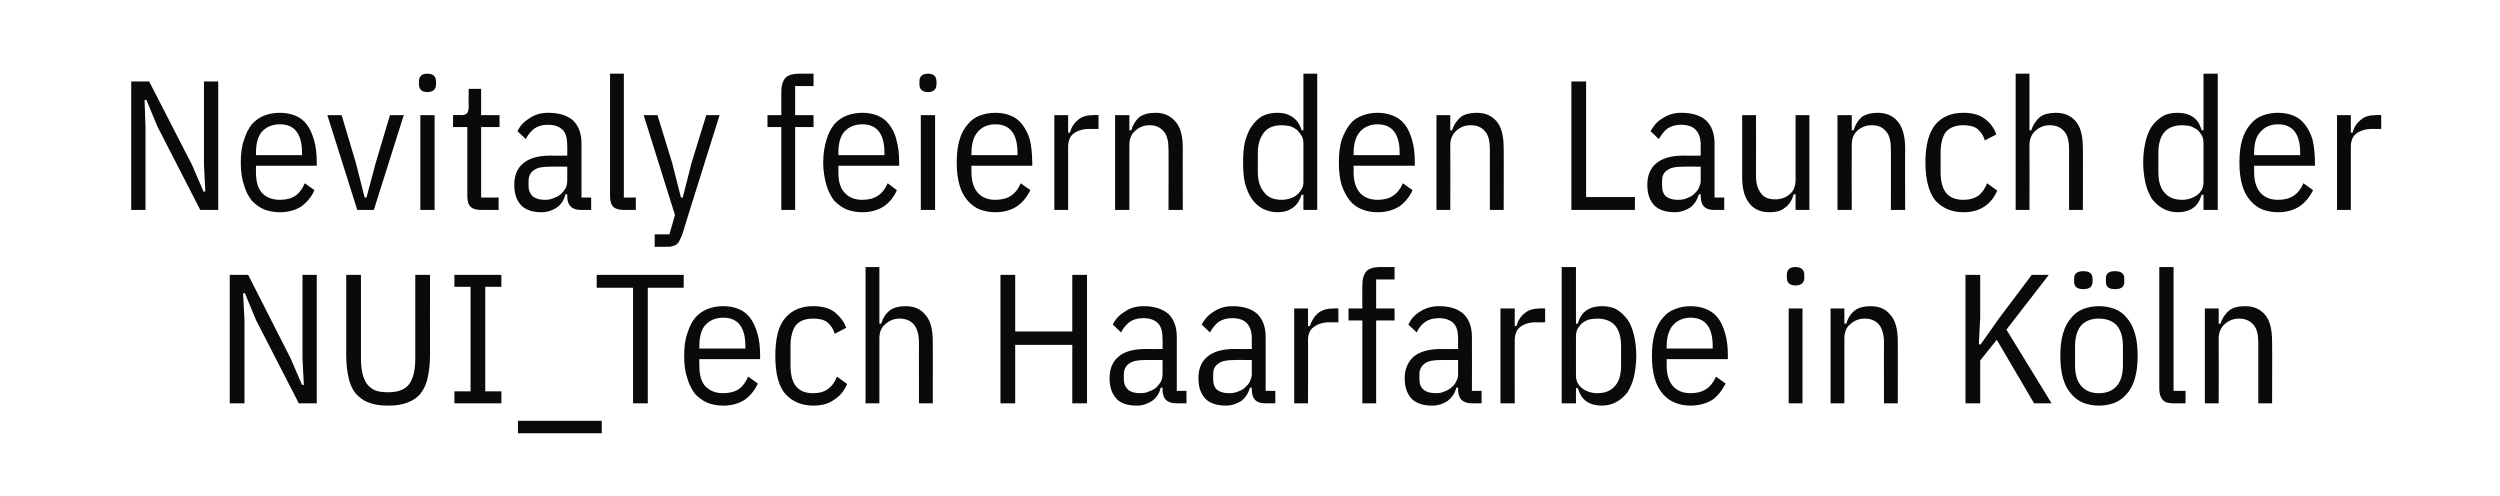<?xml version="1.0" standalone="no"?><!DOCTYPE svg PUBLIC "-//W3C//DTD SVG 1.1//EN" "http://www.w3.org/Graphics/SVG/1.1/DTD/svg11.dtd"><svg xmlns="http://www.w3.org/2000/svg" version="1.1" width="543px" height="107.8px" viewBox="0 -12 543 107.8" style="top:-12px">  <desc>Nevitaly feiern den Launch der NUI_Tech Haarfarbe in K ln</desc>  <defs/>  <g id="Polygon44990">    <path d="M 55.6 57.5 L 53.2 51.7 L 52.8 51.7 L 53.1 57.5 L 53.1 75.6 L 49.9 75.6 L 49.9 47.7 L 53.9 47.7 L 63.1 65.8 L 65.6 71.6 L 66 71.6 L 65.7 65.8 L 65.7 47.7 L 68.8 47.7 L 68.8 75.6 L 64.9 75.6 L 55.6 57.5 Z M 78.4 47.7 C 78.4 47.7 78.42 65.76 78.4 65.8 C 78.4 67 78.5 68.1 78.7 69 C 78.9 70 79.3 70.8 79.7 71.4 C 80.2 72 80.8 72.5 81.5 72.8 C 82.3 73.1 83.2 73.2 84.3 73.2 C 86.5 73.2 88 72.6 88.9 71.4 C 89.8 70.1 90.2 68.3 90.2 65.8 C 90.18 65.76 90.2 47.7 90.2 47.7 L 93.4 47.7 C 93.4 47.7 93.38 65.12 93.4 65.1 C 93.4 67 93.2 68.6 92.9 70 C 92.6 71.4 92.1 72.5 91.4 73.4 C 90.7 74.3 89.7 75 88.6 75.4 C 87.4 75.9 86 76.1 84.3 76.1 C 82.6 76.1 81.2 75.9 80 75.4 C 78.9 75 78 74.3 77.2 73.4 C 76.5 72.5 76 71.4 75.7 70 C 75.4 68.6 75.2 67 75.2 65.1 C 75.22 65.12 75.2 47.7 75.2 47.7 L 78.4 47.7 Z M 98.7 75.6 L 98.7 73 L 102.2 73 L 102.2 50.3 L 98.7 50.3 L 98.7 47.7 L 108.9 47.7 L 108.9 50.3 L 105.4 50.3 L 105.4 73 L 108.9 73 L 108.9 75.6 L 98.7 75.6 Z M 112.5 82.1 L 112.5 79.4 L 130.7 79.4 L 130.7 82.1 L 112.5 82.1 Z M 140.7 50.5 L 140.7 75.6 L 137.5 75.6 L 137.5 50.5 L 129.6 50.5 L 129.6 47.7 L 148.5 47.7 L 148.5 50.5 L 140.7 50.5 Z M 157.1 76.1 C 155.9 76.1 154.7 75.9 153.7 75.5 C 152.7 75.1 151.8 74.4 151 73.6 C 150.3 72.7 149.7 71.6 149.3 70.2 C 148.8 68.8 148.6 67.2 148.6 65.3 C 148.6 63.4 148.8 61.7 149.3 60.4 C 149.7 59 150.3 57.9 151 57 C 151.8 56.1 152.7 55.5 153.7 55.1 C 154.7 54.7 155.9 54.5 157.1 54.5 C 158.3 54.5 159.4 54.7 160.4 55.1 C 161.4 55.5 162.2 56.1 162.9 57 C 163.6 57.9 164.1 59 164.5 60.4 C 164.9 61.7 165.1 63.4 165.1 65.3 C 165.1 65.28 165.1 66 165.1 66 L 151.9 66 C 151.9 66 151.86 67.36 151.9 67.4 C 151.9 69.4 152.3 70.9 153.2 71.9 C 154.2 72.9 155.4 73.4 157.1 73.4 C 158.4 73.4 159.6 73.1 160.5 72.5 C 161.3 71.9 162 71 162.5 69.8 C 162.5 69.8 164.6 71.3 164.6 71.3 C 164 72.7 163 73.9 161.8 74.8 C 160.6 75.6 159 76.1 157.1 76.1 Z M 161.9 63.2 C 161.9 59.1 160.3 57 157.1 57 C 155.4 57 154.1 57.6 153.2 58.6 C 152.3 59.6 151.9 61.2 151.9 63.2 C 151.86 63.2 151.9 63.7 151.9 63.7 L 161.9 63.7 L 161.9 63.2 C 161.9 63.2 161.86 63.2 161.9 63.2 Z M 176.6 76.1 C 174.1 76.1 172.1 75.2 170.6 73.6 C 169.1 71.9 168.4 69.1 168.4 65.3 C 168.4 61.4 169.1 58.7 170.6 57 C 172.1 55.3 174.1 54.5 176.6 54.5 C 178.6 54.5 180.1 54.9 181.3 55.8 C 182.4 56.7 183.3 57.8 183.8 59.2 C 183.8 59.2 181.3 60.5 181.3 60.5 C 181 59.4 180.4 58.6 179.7 58 C 178.9 57.4 177.9 57.2 176.6 57.2 C 174.9 57.2 173.7 57.7 172.9 58.6 C 172.1 59.6 171.7 61.2 171.7 63.2 C 171.7 63.2 171.7 67.4 171.7 67.4 C 171.7 69.4 172.1 70.9 172.9 71.9 C 173.7 72.9 174.9 73.4 176.6 73.4 C 178 73.4 179 73.1 179.8 72.5 C 180.7 71.9 181.3 71 181.8 69.8 C 181.8 69.8 184 71.4 184 71.4 C 183.4 72.8 182.5 74 181.2 74.8 C 180 75.7 178.5 76.1 176.6 76.1 Z M 188 46 L 191 46 L 191 58.3 C 191 58.3 191.42 58.32 191.4 58.3 C 191.8 57 192.4 56.1 193.3 55.4 C 194.1 54.8 195.3 54.5 196.7 54.5 C 198.5 54.5 200 55.1 201 56.4 C 202.1 57.6 202.6 59.5 202.6 62.2 C 202.62 62.16 202.6 75.6 202.6 75.6 L 199.6 75.6 C 199.6 75.6 199.58 62.36 199.6 62.4 C 199.6 60.7 199.2 59.4 198.6 58.6 C 197.9 57.7 196.8 57.2 195.4 57.2 C 194.2 57.2 193.2 57.6 192.3 58.4 C 191.4 59.1 191 60.2 191 61.5 C 191.02 61.52 191 75.6 191 75.6 L 188 75.6 L 188 46 Z M 232.9 62.9 L 220.5 62.9 L 220.5 75.6 L 217.3 75.6 L 217.3 47.7 L 220.5 47.7 L 220.5 60 L 232.9 60 L 232.9 47.7 L 236.1 47.7 L 236.1 75.6 L 232.9 75.6 L 232.9 62.9 Z M 255.5 75.6 C 253.5 75.6 252.5 74.6 252.5 72.6 C 252.54 72.61 252.5 72.2 252.5 72.2 C 252.5 72.2 252.14 72.2 252.1 72.2 C 251.8 73.5 251.2 74.4 250.2 75.1 C 249.3 75.7 248.2 76.1 246.9 76.1 C 244.9 76.1 243.4 75.6 242.5 74.6 C 241.5 73.5 241 72.1 241 70.1 C 241 68.2 241.6 66.6 242.9 65.5 C 244.1 64.4 246.1 63.8 248.8 63.8 C 248.82 63.84 252.5 63.8 252.5 63.8 C 252.5 63.8 252.54 61.56 252.5 61.6 C 252.5 60 252.2 58.9 251.5 58.2 C 250.8 57.5 249.8 57.1 248.3 57.1 C 247.1 57.1 246.1 57.4 245.4 57.9 C 244.7 58.4 244 59.2 243.5 60.2 C 243.5 60.2 241.7 58.5 241.7 58.5 C 242.2 57.4 243.1 56.4 244.3 55.7 C 245.4 54.9 246.8 54.5 248.4 54.5 C 250.8 54.5 252.5 55.1 253.8 56.2 C 255 57.4 255.6 59 255.6 61.2 C 255.58 61.24 255.6 72.9 255.6 72.9 L 257.7 72.9 L 257.7 75.6 C 257.7 75.6 255.5 75.6 255.5 75.6 Z M 247.7 73.4 C 248.4 73.4 249 73.3 249.6 73 C 250.2 72.8 250.8 72.5 251.2 72.1 C 251.6 71.7 251.9 71.3 252.2 70.8 C 252.4 70.3 252.5 69.8 252.5 69.3 C 252.54 69.26 252.5 66.2 252.5 66.2 C 252.5 66.2 248.74 66.16 248.7 66.2 C 247.1 66.2 246 66.4 245.2 67 C 244.5 67.5 244.1 68.3 244.1 69.3 C 244.1 69.3 244.1 70.4 244.1 70.4 C 244.1 71.4 244.5 72.2 245.1 72.7 C 245.7 73.2 246.6 73.4 247.7 73.4 Z M 274.8 75.6 C 272.8 75.6 271.9 74.6 271.9 72.6 C 271.86 72.61 271.9 72.2 271.9 72.2 C 271.9 72.2 271.46 72.2 271.5 72.2 C 271.1 73.5 270.5 74.4 269.6 75.1 C 268.6 75.7 267.5 76.1 266.3 76.1 C 264.3 76.1 262.8 75.6 261.8 74.6 C 260.8 73.5 260.3 72.1 260.3 70.1 C 260.3 68.2 260.9 66.6 262.2 65.5 C 263.5 64.4 265.4 63.8 268.1 63.8 C 268.14 63.84 271.9 63.8 271.9 63.8 C 271.9 63.8 271.86 61.56 271.9 61.6 C 271.9 60 271.5 58.9 270.8 58.2 C 270.2 57.5 269.1 57.1 267.6 57.1 C 266.4 57.1 265.5 57.4 264.7 57.9 C 264 58.4 263.4 59.2 262.8 60.2 C 262.8 60.2 261 58.5 261 58.5 C 261.6 57.4 262.4 56.4 263.6 55.7 C 264.8 54.9 266.1 54.5 267.7 54.5 C 270.1 54.5 271.9 55.1 273.1 56.2 C 274.3 57.4 274.9 59 274.9 61.2 C 274.9 61.24 274.9 72.9 274.9 72.9 L 277 72.9 L 277 75.6 C 277 75.6 274.82 75.6 274.8 75.6 Z M 267 73.4 C 267.7 73.4 268.4 73.3 269 73 C 269.6 72.8 270.1 72.5 270.5 72.1 C 270.9 71.7 271.3 71.3 271.5 70.8 C 271.7 70.3 271.9 69.8 271.9 69.3 C 271.86 69.26 271.9 66.2 271.9 66.2 C 271.9 66.2 268.06 66.16 268.1 66.2 C 266.5 66.2 265.3 66.4 264.6 67 C 263.8 67.5 263.5 68.3 263.5 69.3 C 263.5 69.3 263.5 70.4 263.5 70.4 C 263.5 71.4 263.8 72.2 264.4 72.7 C 265.1 73.2 265.9 73.4 267 73.4 Z M 281.1 75.6 L 281.1 55 L 284.1 55 L 284.1 58.8 C 284.1 58.8 284.54 58.8 284.5 58.8 C 284.9 57.6 285.5 56.7 286.3 56 C 287.2 55.3 288.3 55 289.6 55 C 289.62 54.96 290.7 55 290.7 55 L 290.7 58 C 290.7 58 288.74 58.04 288.7 58 C 287.3 58 286.2 58.4 285.4 59 C 284.5 59.6 284.1 60.6 284.1 61.9 C 284.14 61.88 284.1 75.6 284.1 75.6 L 281.1 75.6 Z M 295.9 57.6 L 292.9 57.6 L 292.9 55 L 295.9 55 C 295.9 55 295.86 49.92 295.9 49.9 C 295.9 48.6 296.2 47.6 296.8 46.9 C 297.4 46.3 298.4 46 299.8 46 C 299.78 46 302.9 46 302.9 46 L 302.9 48.7 L 298.9 48.7 L 298.9 55 L 302.9 55 L 302.9 57.6 L 298.9 57.6 L 298.9 75.6 L 295.9 75.6 L 295.9 57.6 Z M 319.7 75.6 C 317.7 75.6 316.7 74.6 316.7 72.6 C 316.7 72.61 316.7 72.2 316.7 72.2 C 316.7 72.2 316.3 72.2 316.3 72.2 C 316 73.5 315.3 74.4 314.4 75.1 C 313.5 75.7 312.4 76.1 311.1 76.1 C 309.1 76.1 307.6 75.6 306.6 74.6 C 305.6 73.5 305.1 72.1 305.1 70.1 C 305.1 68.2 305.8 66.6 307 65.5 C 308.3 64.4 310.3 63.8 313 63.8 C 312.98 63.84 316.7 63.8 316.7 63.8 C 316.7 63.8 316.7 61.56 316.7 61.6 C 316.7 60 316.4 58.9 315.7 58.2 C 315 57.5 313.9 57.1 312.5 57.1 C 311.3 57.1 310.3 57.4 309.6 57.9 C 308.8 58.4 308.2 59.2 307.7 60.2 C 307.7 60.2 305.9 58.5 305.9 58.5 C 306.4 57.4 307.2 56.4 308.4 55.7 C 309.6 54.9 311 54.5 312.6 54.5 C 314.9 54.5 316.7 55.1 317.9 56.2 C 319.1 57.4 319.7 59 319.7 61.2 C 319.74 61.24 319.7 72.9 319.7 72.9 L 321.8 72.9 L 321.8 75.6 C 321.8 75.6 319.66 75.6 319.7 75.6 Z M 311.9 73.4 C 312.6 73.4 313.2 73.3 313.8 73 C 314.4 72.8 314.9 72.5 315.3 72.1 C 315.8 71.7 316.1 71.3 316.3 70.8 C 316.6 70.3 316.7 69.8 316.7 69.3 C 316.7 69.26 316.7 66.2 316.7 66.2 C 316.7 66.2 312.9 66.16 312.9 66.2 C 311.3 66.2 310.1 66.4 309.4 67 C 308.7 67.5 308.3 68.3 308.3 69.3 C 308.3 69.3 308.3 70.4 308.3 70.4 C 308.3 71.4 308.6 72.2 309.3 72.7 C 309.9 73.2 310.8 73.4 311.9 73.4 Z M 325.9 75.6 L 325.9 55 L 329 55 L 329 58.8 C 329 58.8 329.38 58.8 329.4 58.8 C 329.7 57.6 330.3 56.7 331.2 56 C 332 55.3 333.1 55 334.5 55 C 334.46 54.96 335.6 55 335.6 55 L 335.6 58 C 335.6 58 333.58 58.04 333.6 58 C 332.1 58 331 58.4 330.2 59 C 329.4 59.6 329 60.6 329 61.9 C 328.98 61.88 329 75.6 329 75.6 L 325.9 75.6 Z M 339.2 46 L 342.3 46 L 342.3 58.3 C 342.3 58.3 342.66 58.28 342.7 58.3 C 343.1 56.9 343.7 56 344.6 55.4 C 345.5 54.8 346.6 54.5 347.9 54.5 C 349.1 54.5 350.2 54.7 351.1 55.2 C 352 55.7 352.8 56.5 353.5 57.4 C 354.1 58.3 354.6 59.5 354.9 60.8 C 355.2 62.1 355.4 63.6 355.4 65.3 C 355.4 66.9 355.2 68.4 354.9 69.8 C 354.6 71.1 354.1 72.2 353.5 73.2 C 352.8 74.1 352 74.8 351.1 75.3 C 350.2 75.8 349.1 76.1 347.9 76.1 C 346.6 76.1 345.5 75.8 344.6 75.2 C 343.7 74.6 343.1 73.6 342.7 72.3 C 342.66 72.28 342.3 72.3 342.3 72.3 L 342.3 75.6 L 339.2 75.6 L 339.2 46 Z M 346.9 73.4 C 348.6 73.4 349.9 72.9 350.8 71.8 C 351.7 70.8 352.1 69.3 352.1 67.4 C 352.1 67.4 352.1 63.2 352.1 63.2 C 352.1 61.3 351.7 59.8 350.8 58.7 C 349.9 57.7 348.6 57.2 346.9 57.2 C 346.3 57.2 345.7 57.3 345.1 57.4 C 344.5 57.6 344.1 57.9 343.6 58.2 C 343.2 58.6 342.9 59 342.6 59.5 C 342.4 60 342.3 60.5 342.3 61.1 C 342.3 61.1 342.3 69.5 342.3 69.5 C 342.3 70.1 342.4 70.6 342.6 71.1 C 342.9 71.6 343.2 72 343.6 72.3 C 344.1 72.7 344.5 72.9 345.1 73.1 C 345.7 73.3 346.3 73.4 346.9 73.4 Z M 367.2 76.1 C 366 76.1 364.9 75.9 363.9 75.5 C 362.8 75.1 361.9 74.4 361.2 73.6 C 360.4 72.7 359.8 71.6 359.4 70.2 C 359 68.8 358.8 67.2 358.8 65.3 C 358.8 63.4 359 61.7 359.4 60.4 C 359.8 59 360.4 57.9 361.2 57 C 361.9 56.1 362.8 55.5 363.9 55.1 C 364.9 54.7 366 54.5 367.2 54.5 C 368.4 54.5 369.5 54.7 370.5 55.1 C 371.5 55.5 372.4 56.1 373.1 57 C 373.8 57.9 374.3 59 374.7 60.4 C 375.1 61.7 375.3 63.4 375.3 65.3 C 375.26 65.28 375.3 66 375.3 66 L 362 66 C 362 66 362.02 67.36 362 67.4 C 362 69.4 362.5 70.9 363.4 71.9 C 364.3 72.9 365.6 73.4 367.2 73.4 C 368.6 73.4 369.7 73.1 370.6 72.5 C 371.5 71.9 372.2 71 372.7 69.8 C 372.7 69.8 374.8 71.3 374.8 71.3 C 374.1 72.7 373.2 73.9 372 74.8 C 370.7 75.6 369.1 76.1 367.2 76.1 Z M 372 63.2 C 372 59.1 370.4 57 367.2 57 C 365.6 57 364.3 57.6 363.4 58.6 C 362.5 59.6 362 61.2 362 63.2 C 362.02 63.2 362 63.7 362 63.7 L 372 63.7 L 372 63.2 C 372 63.2 372.02 63.2 372 63.2 Z M 391.9 48.3 C 391.9 49.4 391.2 50 390 50 C 388.7 50 388.1 49.4 388.1 48.3 C 388.1 48.3 388.1 47.7 388.1 47.7 C 388.1 46.6 388.7 46 390 46 C 391.2 46 391.9 46.6 391.9 47.7 C 391.86 47.68 391.9 48.3 391.9 48.3 C 391.9 48.3 391.86 48.32 391.9 48.3 Z M 388.5 55 L 391.5 55 L 391.5 75.6 L 388.5 75.6 L 388.5 55 Z M 397.6 75.6 L 397.6 55 L 400.6 55 L 400.6 58.3 C 400.6 58.3 401.02 58.32 401 58.3 C 401.4 57 402 56.1 402.9 55.4 C 403.7 54.8 404.9 54.5 406.3 54.5 C 408.1 54.5 409.6 55.1 410.6 56.4 C 411.7 57.6 412.2 59.5 412.2 62.2 C 412.22 62.16 412.2 75.6 412.2 75.6 L 409.2 75.6 C 409.2 75.6 409.18 62.36 409.2 62.4 C 409.2 60.7 408.8 59.4 408.2 58.6 C 407.5 57.7 406.4 57.2 405 57.2 C 403.8 57.2 402.8 57.6 401.9 58.4 C 401 59.1 400.6 60.2 400.6 61.5 C 400.62 61.52 400.6 75.6 400.6 75.6 L 397.6 75.6 Z M 433.7 61.8 L 430.1 66.3 L 430.1 75.6 L 426.9 75.6 L 426.9 47.7 L 430.1 47.7 L 430.1 57 L 429.8 62.8 L 430.2 62.8 L 434.3 57 L 441.3 47.7 L 445 47.7 L 435.8 59.6 L 445.6 75.6 L 441.8 75.6 L 433.7 61.8 Z M 455.9 76.1 C 454.7 76.1 453.6 75.9 452.5 75.5 C 451.5 75.1 450.6 74.4 449.9 73.6 C 449.1 72.7 448.5 71.6 448.1 70.2 C 447.7 68.8 447.5 67.2 447.5 65.3 C 447.5 63.4 447.7 61.7 448.1 60.4 C 448.5 59 449.1 57.9 449.9 57 C 450.6 56.1 451.5 55.5 452.5 55.1 C 453.6 54.7 454.7 54.5 455.9 54.5 C 457.1 54.5 458.2 54.7 459.3 55.1 C 460.3 55.5 461.2 56.1 461.9 57 C 462.7 57.9 463.3 59 463.7 60.4 C 464.1 61.7 464.3 63.4 464.3 65.3 C 464.3 67.2 464.1 68.8 463.7 70.2 C 463.3 71.6 462.7 72.7 461.9 73.6 C 461.2 74.4 460.3 75.1 459.3 75.5 C 458.2 75.9 457.1 76.1 455.9 76.1 Z M 455.9 73.4 C 457.5 73.4 458.8 72.9 459.7 71.9 C 460.6 70.9 461.1 69.4 461.1 67.4 C 461.1 67.4 461.1 63.2 461.1 63.2 C 461.1 61.2 460.6 59.6 459.7 58.6 C 458.8 57.7 457.5 57.2 455.9 57.2 C 454.2 57.2 453 57.7 452.1 58.6 C 451.2 59.6 450.7 61.2 450.7 63.2 C 450.7 63.2 450.7 67.4 450.7 67.4 C 450.7 69.4 451.2 70.9 452.1 71.9 C 453 72.9 454.2 73.4 455.9 73.4 Z M 454.5 49.2 C 454.5 50.3 453.8 50.8 452.5 50.8 C 451.2 50.8 450.5 50.3 450.5 49.2 C 450.5 49.2 450.5 48.5 450.5 48.5 C 450.5 47.4 451.2 46.9 452.5 46.9 C 453.8 46.9 454.5 47.4 454.5 48.5 C 454.5 48.48 454.5 49.2 454.5 49.2 C 454.5 49.2 454.5 49.2 454.5 49.2 Z M 461.4 49.2 C 461.4 50.3 460.7 50.8 459.4 50.8 C 458 50.8 457.4 50.3 457.4 49.2 C 457.4 49.2 457.4 48.5 457.4 48.5 C 457.4 47.4 458 46.9 459.4 46.9 C 460.7 46.9 461.4 47.4 461.4 48.5 C 461.38 48.48 461.4 49.2 461.4 49.2 C 461.4 49.2 461.38 49.2 461.4 49.2 Z M 472.1 75.6 C 471 75.6 470.2 75.4 469.8 74.9 C 469.3 74.4 469 73.6 469 72.5 C 469.02 72.48 469 46 469 46 L 472.1 46 L 472.1 72.9 L 474.7 72.9 L 474.7 75.6 C 474.7 75.6 472.14 75.6 472.1 75.6 Z M 478.9 75.6 L 478.9 55 L 481.9 55 L 481.9 58.3 C 481.9 58.3 482.34 58.32 482.3 58.3 C 482.7 57 483.4 56.1 484.2 55.4 C 485 54.8 486.2 54.5 487.6 54.5 C 489.5 54.5 490.9 55.1 492 56.4 C 493 57.6 493.5 59.5 493.5 62.2 C 493.54 62.16 493.5 75.6 493.5 75.6 L 490.5 75.6 C 490.5 75.6 490.5 62.36 490.5 62.4 C 490.5 60.7 490.2 59.4 489.5 58.6 C 488.8 57.7 487.7 57.2 486.3 57.2 C 485.1 57.2 484.1 57.6 483.2 58.4 C 482.4 59.1 481.9 60.2 481.9 61.5 C 481.94 61.52 481.9 75.6 481.9 75.6 L 478.9 75.6 Z " stroke="none" fill="#0a0a0a"/>  </g>  <g id="Polygon44989">    <path d="M 34.2 15.5 L 31.8 9.7 L 31.4 9.7 L 31.6 15.5 L 31.6 33.6 L 28.5 33.6 L 28.5 5.7 L 32.4 5.7 L 41.7 23.8 L 44.2 29.6 L 44.6 29.6 L 44.3 23.8 L 44.3 5.7 L 47.4 5.7 L 47.4 33.6 L 43.5 33.6 L 34.2 15.5 Z M 60.8 34.1 C 59.6 34.1 58.4 33.9 57.4 33.5 C 56.4 33.1 55.5 32.4 54.7 31.6 C 54 30.7 53.4 29.6 53 28.2 C 52.5 26.8 52.3 25.2 52.3 23.3 C 52.3 21.4 52.5 19.7 53 18.4 C 53.4 17 54 15.9 54.7 15 C 55.5 14.1 56.4 13.5 57.4 13.1 C 58.4 12.7 59.6 12.5 60.8 12.5 C 62 12.5 63.1 12.7 64.1 13.1 C 65.1 13.5 65.9 14.1 66.6 15 C 67.3 15.9 67.8 17 68.2 18.4 C 68.6 19.7 68.8 21.4 68.8 23.3 C 68.81 23.28 68.8 24 68.8 24 L 55.6 24 C 55.6 24 55.57 25.36 55.6 25.4 C 55.6 27.4 56 28.9 56.9 29.9 C 57.9 30.9 59.1 31.4 60.8 31.4 C 62.2 31.4 63.3 31.1 64.2 30.5 C 65 29.9 65.7 29 66.2 27.8 C 66.2 27.8 68.3 29.3 68.3 29.3 C 67.7 30.7 66.7 31.9 65.5 32.8 C 64.3 33.6 62.7 34.1 60.8 34.1 Z M 65.6 21.2 C 65.6 17.1 64 15 60.8 15 C 59.1 15 57.8 15.6 56.9 16.6 C 56 17.6 55.6 19.2 55.6 21.2 C 55.57 21.2 55.6 21.7 55.6 21.7 L 65.6 21.7 L 65.6 21.2 C 65.6 21.2 65.57 21.2 65.6 21.2 Z M 77.6 33.6 L 71.1 13 L 74.2 13 L 77.3 23.4 L 79.2 30.9 L 79.6 30.9 L 81.6 23.4 L 84.7 13 L 87.7 13 L 81.2 33.6 L 77.6 33.6 Z M 94.7 6.3 C 94.7 7.4 94.1 8 92.8 8 C 91.6 8 91 7.4 91 6.3 C 91 6.3 91 5.7 91 5.7 C 91 4.6 91.6 4 92.8 4 C 94.1 4 94.7 4.6 94.7 5.7 C 94.72 5.68 94.7 6.3 94.7 6.3 C 94.7 6.3 94.72 6.32 94.7 6.3 Z M 91.3 13 L 94.4 13 L 94.4 33.6 L 91.3 33.6 L 91.3 13 Z M 104.6 33.6 C 103.5 33.6 102.7 33.4 102.2 32.9 C 101.7 32.4 101.5 31.6 101.5 30.5 C 101.48 30.48 101.5 15.6 101.5 15.6 L 98.4 15.6 L 98.4 13 C 98.4 13 100.24 12.96 100.2 13 C 100.9 13 101.3 12.8 101.5 12.5 C 101.7 12.2 101.8 11.7 101.8 11.1 C 101.76 11.12 101.8 7.3 101.8 7.3 L 104.5 7.3 L 104.5 13 L 108.5 13 L 108.5 15.6 L 104.5 15.6 L 104.5 30.9 L 108.3 30.9 L 108.3 33.6 C 108.3 33.6 104.6 33.6 104.6 33.6 Z M 126.2 33.6 C 124.2 33.6 123.2 32.6 123.2 30.6 C 123.24 30.61 123.2 30.2 123.2 30.2 C 123.2 30.2 122.84 30.2 122.8 30.2 C 122.5 31.5 121.9 32.4 120.9 33.1 C 120 33.7 118.9 34.1 117.6 34.1 C 115.6 34.1 114.2 33.6 113.2 32.6 C 112.2 31.5 111.7 30.1 111.7 28.1 C 111.7 26.2 112.3 24.6 113.6 23.5 C 114.9 22.4 116.8 21.8 119.5 21.8 C 119.52 21.84 123.2 21.8 123.2 21.8 C 123.2 21.8 123.24 19.56 123.2 19.6 C 123.2 18 122.9 16.9 122.2 16.2 C 121.5 15.5 120.5 15.1 119 15.1 C 117.8 15.1 116.8 15.4 116.1 15.9 C 115.4 16.4 114.7 17.2 114.2 18.2 C 114.2 18.2 112.4 16.5 112.4 16.5 C 112.9 15.4 113.8 14.4 115 13.7 C 116.1 12.9 117.5 12.5 119.1 12.5 C 121.5 12.5 123.3 13.1 124.5 14.2 C 125.7 15.4 126.3 17 126.3 19.2 C 126.28 19.24 126.3 30.9 126.3 30.9 L 128.4 30.9 L 128.4 33.6 C 128.4 33.6 126.2 33.6 126.2 33.6 Z M 118.4 31.4 C 119.1 31.4 119.7 31.3 120.3 31 C 120.9 30.8 121.5 30.5 121.9 30.1 C 122.3 29.7 122.6 29.3 122.9 28.8 C 123.1 28.3 123.2 27.8 123.2 27.3 C 123.24 27.26 123.2 24.2 123.2 24.2 C 123.2 24.2 119.44 24.16 119.4 24.2 C 117.8 24.2 116.7 24.4 115.9 25 C 115.2 25.5 114.8 26.3 114.8 27.3 C 114.8 27.3 114.8 28.4 114.8 28.4 C 114.8 29.4 115.2 30.2 115.8 30.7 C 116.4 31.2 117.3 31.4 118.4 31.4 Z M 135.6 33.6 C 134.5 33.6 133.7 33.4 133.2 32.9 C 132.7 32.4 132.5 31.6 132.5 30.5 C 132.48 30.48 132.5 4 132.5 4 L 135.5 4 L 135.5 30.9 L 138.1 30.9 L 138.1 33.6 C 138.1 33.6 135.6 33.6 135.6 33.6 Z M 153.4 13 L 156.3 13 C 156.3 13 148.16 38.88 148.2 38.9 C 148 39.4 147.8 39.9 147.6 40.2 C 147.5 40.6 147.2 40.9 146.9 41.1 C 146.7 41.3 146.3 41.4 145.9 41.5 C 145.6 41.6 145.1 41.6 144.5 41.6 C 144.48 41.6 142.2 41.6 142.2 41.6 L 142.2 38.9 L 145.4 38.9 L 146.6 34.7 L 139.8 13 L 142.8 13 L 146 23.4 L 147.9 30.9 L 148.3 30.9 L 150.2 23.4 L 153.4 13 Z M 169.7 15.6 L 166.7 15.6 L 166.7 13 L 169.7 13 C 169.7 13 169.68 7.92 169.7 7.9 C 169.7 6.6 170 5.6 170.6 4.9 C 171.2 4.3 172.2 4 173.6 4 C 173.6 4 176.7 4 176.7 4 L 176.7 6.7 L 172.7 6.7 L 172.7 13 L 176.7 13 L 176.7 15.6 L 172.7 15.6 L 172.7 33.6 L 169.7 33.6 L 169.7 15.6 Z M 187.3 34.1 C 186.1 34.1 185 33.9 183.9 33.5 C 182.9 33.1 182 32.4 181.2 31.6 C 180.5 30.7 179.9 29.6 179.5 28.2 C 179.1 26.8 178.8 25.2 178.8 23.3 C 178.8 21.4 179.1 19.7 179.5 18.4 C 179.9 17 180.5 15.9 181.2 15 C 182 14.1 182.9 13.5 183.9 13.1 C 185 12.7 186.1 12.5 187.3 12.5 C 188.5 12.5 189.6 12.7 190.6 13.1 C 191.6 13.5 192.4 14.1 193.1 15 C 193.8 15.9 194.4 17 194.7 18.4 C 195.1 19.7 195.3 21.4 195.3 23.3 C 195.32 23.28 195.3 24 195.3 24 L 182.1 24 C 182.1 24 182.08 25.36 182.1 25.4 C 182.1 27.4 182.5 28.9 183.5 29.9 C 184.4 30.9 185.7 31.4 187.3 31.4 C 188.7 31.4 189.8 31.1 190.7 30.5 C 191.6 29.9 192.3 29 192.8 27.8 C 192.8 27.8 194.8 29.3 194.8 29.3 C 194.2 30.7 193.3 31.9 192 32.8 C 190.8 33.6 189.2 34.1 187.3 34.1 Z M 192.1 21.2 C 192.1 17.1 190.5 15 187.3 15 C 185.6 15 184.3 15.6 183.4 16.6 C 182.5 17.6 182.1 19.2 182.1 21.2 C 182.08 21.2 182.1 21.7 182.1 21.7 L 192.1 21.7 L 192.1 21.2 C 192.1 21.2 192.08 21.2 192.1 21.2 Z M 203.4 6.3 C 203.4 7.4 202.8 8 201.6 8 C 200.3 8 199.7 7.4 199.7 6.3 C 199.7 6.3 199.7 5.7 199.7 5.7 C 199.7 4.6 200.3 4 201.6 4 C 202.8 4 203.4 4.6 203.4 5.7 C 203.44 5.68 203.4 6.3 203.4 6.3 C 203.4 6.3 203.44 6.32 203.4 6.3 Z M 200 13 L 203.1 13 L 203.1 33.6 L 200 33.6 L 200 13 Z M 216.2 34.1 C 215 34.1 213.9 33.9 212.8 33.5 C 211.8 33.1 210.9 32.4 210.2 31.6 C 209.4 30.7 208.8 29.6 208.4 28.2 C 208 26.8 207.8 25.2 207.8 23.3 C 207.8 21.4 208 19.7 208.4 18.4 C 208.8 17 209.4 15.9 210.2 15 C 210.9 14.1 211.8 13.5 212.8 13.1 C 213.9 12.7 215 12.5 216.2 12.5 C 217.4 12.5 218.5 12.7 219.5 13.1 C 220.5 13.5 221.3 14.1 222 15 C 222.7 15.9 223.3 17 223.7 18.4 C 224 19.7 224.2 21.4 224.2 23.3 C 224.24 23.28 224.2 24 224.2 24 L 211 24 C 211 24 211 25.36 211 25.4 C 211 27.4 211.5 28.9 212.4 29.9 C 213.3 30.9 214.6 31.4 216.2 31.4 C 217.6 31.4 218.7 31.1 219.6 30.5 C 220.5 29.9 221.2 29 221.7 27.8 C 221.7 27.8 223.8 29.3 223.8 29.3 C 223.1 30.7 222.2 31.9 220.9 32.8 C 219.7 33.6 218.1 34.1 216.2 34.1 Z M 221 21.2 C 221 17.1 219.4 15 216.2 15 C 214.5 15 213.3 15.6 212.4 16.6 C 211.5 17.6 211 19.2 211 21.2 C 211 21.2 211 21.7 211 21.7 L 221 21.7 L 221 21.2 C 221 21.2 221 21.2 221 21.2 Z M 229 33.6 L 229 13 L 232 13 L 232 16.8 C 232 16.8 232.4 16.8 232.4 16.8 C 232.7 15.6 233.3 14.7 234.2 14 C 235 13.3 236.1 13 237.5 13 C 237.48 12.96 238.6 13 238.6 13 L 238.6 16 C 238.6 16 236.6 16.04 236.6 16 C 235.2 16 234 16.4 233.2 17 C 232.4 17.6 232 18.6 232 19.9 C 232 19.88 232 33.6 232 33.6 L 229 33.6 Z M 242.2 33.6 L 242.2 13 L 245.3 13 L 245.3 16.3 C 245.3 16.3 245.68 16.32 245.7 16.3 C 246.1 15 246.7 14.1 247.5 13.4 C 248.4 12.8 249.5 12.5 251 12.5 C 252.8 12.5 254.2 13.1 255.3 14.4 C 256.4 15.6 256.9 17.5 256.9 20.2 C 256.88 20.16 256.9 33.6 256.9 33.6 L 253.8 33.6 C 253.8 33.6 253.84 20.36 253.8 20.4 C 253.8 18.7 253.5 17.4 252.8 16.6 C 252.1 15.7 251.1 15.2 249.7 15.2 C 248.5 15.2 247.4 15.6 246.6 16.4 C 245.7 17.1 245.3 18.2 245.3 19.5 C 245.28 19.52 245.3 33.6 245.3 33.6 L 242.2 33.6 Z M 283.1 30.3 C 283.1 30.3 282.68 30.28 282.7 30.3 C 282.3 31.6 281.6 32.6 280.7 33.2 C 279.8 33.8 278.8 34.1 277.5 34.1 C 276.3 34.1 275.2 33.8 274.2 33.3 C 273.3 32.8 272.5 32.1 271.9 31.2 C 271.2 30.2 270.8 29.1 270.4 27.8 C 270.1 26.4 270 24.9 270 23.3 C 270 21.6 270.1 20.1 270.4 18.8 C 270.8 17.5 271.2 16.3 271.9 15.4 C 272.5 14.5 273.3 13.7 274.2 13.2 C 275.2 12.7 276.3 12.5 277.5 12.5 C 278.8 12.5 279.8 12.8 280.7 13.4 C 281.6 14 282.3 14.9 282.7 16.3 C 282.68 16.28 283.1 16.3 283.1 16.3 L 283.1 4 L 286.1 4 L 286.1 33.6 L 283.1 33.6 L 283.1 30.3 Z M 278.4 31.4 C 279 31.4 279.6 31.3 280.2 31.1 C 280.8 30.9 281.3 30.7 281.7 30.3 C 282.1 30 282.4 29.6 282.7 29.1 C 283 28.6 283.1 28.1 283.1 27.5 C 283.1 27.5 283.1 19.1 283.1 19.1 C 283.1 18.5 283 18 282.7 17.5 C 282.4 17 282.1 16.6 281.7 16.2 C 281.3 15.9 280.8 15.6 280.2 15.4 C 279.6 15.3 279 15.2 278.4 15.2 C 276.7 15.2 275.4 15.7 274.6 16.7 C 273.7 17.8 273.2 19.3 273.2 21.2 C 273.2 21.2 273.2 25.4 273.2 25.4 C 273.2 27.3 273.7 28.8 274.6 29.8 C 275.4 30.9 276.7 31.4 278.4 31.4 Z M 299.2 34.1 C 298 34.1 296.9 33.9 295.9 33.5 C 294.8 33.1 293.9 32.4 293.2 31.6 C 292.5 30.7 291.9 29.6 291.4 28.2 C 291 26.8 290.8 25.2 290.8 23.3 C 290.8 21.4 291 19.7 291.4 18.4 C 291.9 17 292.5 15.9 293.2 15 C 293.9 14.1 294.8 13.5 295.9 13.1 C 296.9 12.7 298 12.5 299.2 12.5 C 300.4 12.5 301.5 12.7 302.5 13.1 C 303.5 13.5 304.4 14.1 305.1 15 C 305.8 15.9 306.3 17 306.7 18.4 C 307.1 19.7 307.3 21.4 307.3 23.3 C 307.28 23.28 307.3 24 307.3 24 L 294 24 C 294 24 294.04 25.36 294 25.4 C 294 27.4 294.5 28.9 295.4 29.9 C 296.3 30.9 297.6 31.4 299.2 31.4 C 300.6 31.4 301.8 31.1 302.6 30.5 C 303.5 29.9 304.2 29 304.7 27.8 C 304.7 27.8 306.8 29.3 306.8 29.3 C 306.2 30.7 305.2 31.9 304 32.8 C 302.7 33.6 301.2 34.1 299.2 34.1 Z M 304 21.2 C 304 17.1 302.4 15 299.2 15 C 297.6 15 296.3 15.6 295.4 16.6 C 294.5 17.6 294 19.2 294 21.2 C 294.04 21.2 294 21.7 294 21.7 L 304 21.7 L 304 21.2 C 304 21.2 304.04 21.2 304 21.2 Z M 312 33.6 L 312 13 L 315 13 L 315 16.3 C 315 16.3 315.44 16.32 315.4 16.3 C 315.8 15 316.5 14.1 317.3 13.4 C 318.1 12.8 319.3 12.5 320.7 12.5 C 322.6 12.5 324 13.1 325.1 14.4 C 326.1 15.6 326.6 17.5 326.6 20.2 C 326.64 20.16 326.6 33.6 326.6 33.6 L 323.6 33.6 C 323.6 33.6 323.6 20.36 323.6 20.4 C 323.6 18.7 323.3 17.4 322.6 16.6 C 321.9 15.7 320.9 15.2 319.4 15.2 C 318.2 15.2 317.2 15.6 316.3 16.4 C 315.5 17.1 315 18.2 315 19.5 C 315.04 19.52 315 33.6 315 33.6 L 312 33.6 Z M 341.3 33.6 L 341.3 5.7 L 344.5 5.7 L 344.5 30.8 L 355.1 30.8 L 355.1 33.6 L 341.3 33.6 Z M 372.3 33.6 C 370.3 33.6 369.4 32.6 369.4 30.6 C 369.36 30.61 369.4 30.2 369.4 30.2 C 369.4 30.2 368.96 30.2 369 30.2 C 368.6 31.5 368 32.4 367.1 33.1 C 366.1 33.7 365 34.1 363.8 34.1 C 361.8 34.1 360.3 33.6 359.3 32.6 C 358.3 31.5 357.8 30.1 357.8 28.1 C 357.8 26.2 358.4 24.6 359.7 23.5 C 361 22.4 362.9 21.8 365.6 21.8 C 365.64 21.84 369.4 21.8 369.4 21.8 C 369.4 21.8 369.36 19.56 369.4 19.6 C 369.4 18 369 16.9 368.3 16.2 C 367.7 15.5 366.6 15.1 365.1 15.1 C 363.9 15.1 363 15.4 362.2 15.9 C 361.5 16.4 360.9 17.2 360.3 18.2 C 360.3 18.2 358.5 16.5 358.5 16.5 C 359.1 15.4 359.9 14.4 361.1 13.7 C 362.3 12.9 363.6 12.5 365.2 12.5 C 367.6 12.5 369.4 13.1 370.6 14.2 C 371.8 15.4 372.4 17 372.4 19.2 C 372.4 19.24 372.4 30.9 372.4 30.9 L 374.5 30.9 L 374.5 33.6 C 374.5 33.6 372.32 33.6 372.3 33.6 Z M 364.5 31.4 C 365.2 31.4 365.9 31.3 366.5 31 C 367.1 30.8 367.6 30.5 368 30.1 C 368.4 29.7 368.8 29.3 369 28.8 C 369.2 28.3 369.4 27.8 369.4 27.3 C 369.36 27.26 369.4 24.2 369.4 24.2 C 369.4 24.2 365.56 24.16 365.6 24.2 C 364 24.2 362.8 24.4 362.1 25 C 361.3 25.5 361 26.3 361 27.3 C 361 27.3 361 28.4 361 28.4 C 361 29.4 361.3 30.2 361.9 30.7 C 362.6 31.2 363.4 31.4 364.5 31.4 Z M 390 30.2 C 390 30.2 389.6 30.24 389.6 30.2 C 389.2 31.5 388.6 32.5 387.7 33.1 C 386.9 33.8 385.8 34.1 384.3 34.1 C 382.5 34.1 381 33.5 380 32.2 C 378.9 30.9 378.4 29 378.4 26.4 C 378.4 26.4 378.4 13 378.4 13 L 381.4 13 C 381.4 13 381.44 26.2 381.4 26.2 C 381.4 27.9 381.8 29.1 382.5 30 C 383.1 30.9 384.2 31.3 385.6 31.3 C 386.8 31.3 387.9 30.9 388.7 30.2 C 389.6 29.5 390 28.4 390 27 C 390 27.04 390 13 390 13 L 393 13 L 393 33.6 L 390 33.6 L 390 30.2 Z M 399.1 33.6 L 399.1 13 L 402.2 13 L 402.2 16.3 C 402.2 16.3 402.56 16.32 402.6 16.3 C 403 15 403.6 14.1 404.4 13.4 C 405.3 12.8 406.4 12.5 407.8 12.5 C 409.7 12.5 411.1 13.1 412.2 14.4 C 413.2 15.6 413.8 17.5 413.8 20.2 C 413.76 20.16 413.8 33.6 413.8 33.6 L 410.7 33.6 C 410.7 33.6 410.72 20.36 410.7 20.4 C 410.7 18.7 410.4 17.4 409.7 16.6 C 409 15.7 408 15.2 406.6 15.2 C 405.3 15.2 404.3 15.6 403.4 16.4 C 402.6 17.1 402.2 18.2 402.2 19.5 C 402.16 19.52 402.2 33.6 402.2 33.6 L 399.1 33.6 Z M 426.4 34.1 C 423.9 34.1 421.9 33.2 420.4 31.6 C 419 29.9 418.2 27.1 418.2 23.3 C 418.2 19.4 419 16.7 420.4 15 C 421.9 13.3 423.9 12.5 426.4 12.5 C 428.4 12.5 429.9 12.9 431.1 13.8 C 432.3 14.7 433.1 15.8 433.6 17.2 C 433.6 17.2 431.1 18.5 431.1 18.5 C 430.8 17.4 430.2 16.6 429.5 16 C 428.7 15.4 427.7 15.2 426.4 15.2 C 424.8 15.2 423.5 15.7 422.7 16.6 C 421.9 17.6 421.5 19.2 421.5 21.2 C 421.5 21.2 421.5 25.4 421.5 25.4 C 421.5 27.4 421.9 28.9 422.7 29.9 C 423.5 30.9 424.8 31.4 426.4 31.4 C 427.8 31.4 428.8 31.1 429.7 30.5 C 430.5 29.9 431.1 29 431.6 27.8 C 431.6 27.8 433.8 29.4 433.8 29.4 C 433.2 30.8 432.3 32 431.1 32.8 C 429.8 33.7 428.3 34.1 426.4 34.1 Z M 437.8 4 L 440.8 4 L 440.8 16.3 C 440.8 16.3 441.24 16.32 441.2 16.3 C 441.6 15 442.3 14.1 443.1 13.4 C 443.9 12.8 445.1 12.5 446.5 12.5 C 448.4 12.5 449.8 13.1 450.9 14.4 C 451.9 15.6 452.4 17.5 452.4 20.2 C 452.44 20.16 452.4 33.6 452.4 33.6 L 449.4 33.6 C 449.4 33.6 449.4 20.36 449.4 20.4 C 449.4 18.7 449.1 17.4 448.4 16.6 C 447.7 15.7 446.6 15.2 445.2 15.2 C 444 15.2 443 15.6 442.1 16.4 C 441.3 17.1 440.8 18.2 440.8 19.5 C 440.84 19.52 440.8 33.6 440.8 33.6 L 437.8 33.6 L 437.8 4 Z M 478.6 30.3 C 478.6 30.3 478.24 30.28 478.2 30.3 C 477.8 31.6 477.2 32.6 476.3 33.2 C 475.4 33.8 474.3 34.1 473 34.1 C 471.8 34.1 470.7 33.8 469.8 33.3 C 468.9 32.8 468.1 32.1 467.4 31.2 C 466.8 30.2 466.3 29.1 466 27.8 C 465.7 26.4 465.5 24.9 465.5 23.3 C 465.5 21.6 465.7 20.1 466 18.8 C 466.3 17.5 466.8 16.3 467.4 15.4 C 468.1 14.5 468.9 13.7 469.8 13.2 C 470.7 12.7 471.8 12.5 473 12.5 C 474.3 12.5 475.4 12.8 476.3 13.4 C 477.2 14 477.8 14.9 478.2 16.3 C 478.24 16.28 478.6 16.3 478.6 16.3 L 478.6 4 L 481.7 4 L 481.7 33.6 L 478.6 33.6 L 478.6 30.3 Z M 474 31.4 C 474.6 31.4 475.2 31.3 475.8 31.1 C 476.3 30.9 476.8 30.7 477.3 30.3 C 477.7 30 478 29.6 478.3 29.1 C 478.5 28.6 478.6 28.1 478.6 27.5 C 478.6 27.5 478.6 19.1 478.6 19.1 C 478.6 18.5 478.5 18 478.3 17.5 C 478 17 477.7 16.6 477.3 16.2 C 476.8 15.9 476.3 15.6 475.8 15.4 C 475.2 15.3 474.6 15.2 474 15.2 C 472.3 15.2 471 15.7 470.1 16.7 C 469.2 17.8 468.8 19.3 468.8 21.2 C 468.8 21.2 468.8 25.4 468.8 25.4 C 468.8 27.3 469.2 28.8 470.1 29.8 C 471 30.9 472.3 31.4 474 31.4 Z M 494.8 34.1 C 493.6 34.1 492.5 33.9 491.4 33.5 C 490.4 33.1 489.5 32.4 488.8 31.6 C 488 30.7 487.4 29.6 487 28.2 C 486.6 26.8 486.4 25.2 486.4 23.3 C 486.4 21.4 486.6 19.7 487 18.4 C 487.4 17 488 15.9 488.8 15 C 489.5 14.1 490.4 13.5 491.4 13.1 C 492.5 12.7 493.6 12.5 494.8 12.5 C 496 12.5 497.1 12.7 498.1 13.1 C 499.1 13.5 499.9 14.1 500.6 15 C 501.3 15.9 501.9 17 502.3 18.4 C 502.6 19.7 502.8 21.4 502.8 23.3 C 502.84 23.28 502.8 24 502.8 24 L 489.6 24 C 489.6 24 489.6 25.36 489.6 25.4 C 489.6 27.4 490.1 28.9 491 29.9 C 491.9 30.9 493.2 31.4 494.8 31.4 C 496.2 31.4 497.3 31.1 498.2 30.5 C 499.1 29.9 499.8 29 500.3 27.8 C 500.3 27.8 502.4 29.3 502.4 29.3 C 501.7 30.7 500.8 31.9 499.5 32.8 C 498.3 33.6 496.7 34.1 494.8 34.1 Z M 499.6 21.2 C 499.6 17.1 498 15 494.8 15 C 493.1 15 491.9 15.6 491 16.6 C 490 17.6 489.6 19.2 489.6 21.2 C 489.6 21.2 489.6 21.7 489.6 21.7 L 499.6 21.7 L 499.6 21.2 C 499.6 21.2 499.6 21.2 499.6 21.2 Z M 507.6 33.6 L 507.6 13 L 510.6 13 L 510.6 16.8 C 510.6 16.8 511 16.8 511 16.8 C 511.3 15.6 511.9 14.7 512.8 14 C 513.6 13.3 514.7 13 516.1 13 C 516.08 12.96 517.2 13 517.2 13 L 517.2 16 C 517.2 16 515.2 16.04 515.2 16 C 513.8 16 512.6 16.4 511.8 17 C 511 17.6 510.6 18.6 510.6 19.9 C 510.6 19.88 510.6 33.6 510.6 33.6 L 507.6 33.6 Z " stroke="none" fill="#0a0a0a"/>  </g></svg>